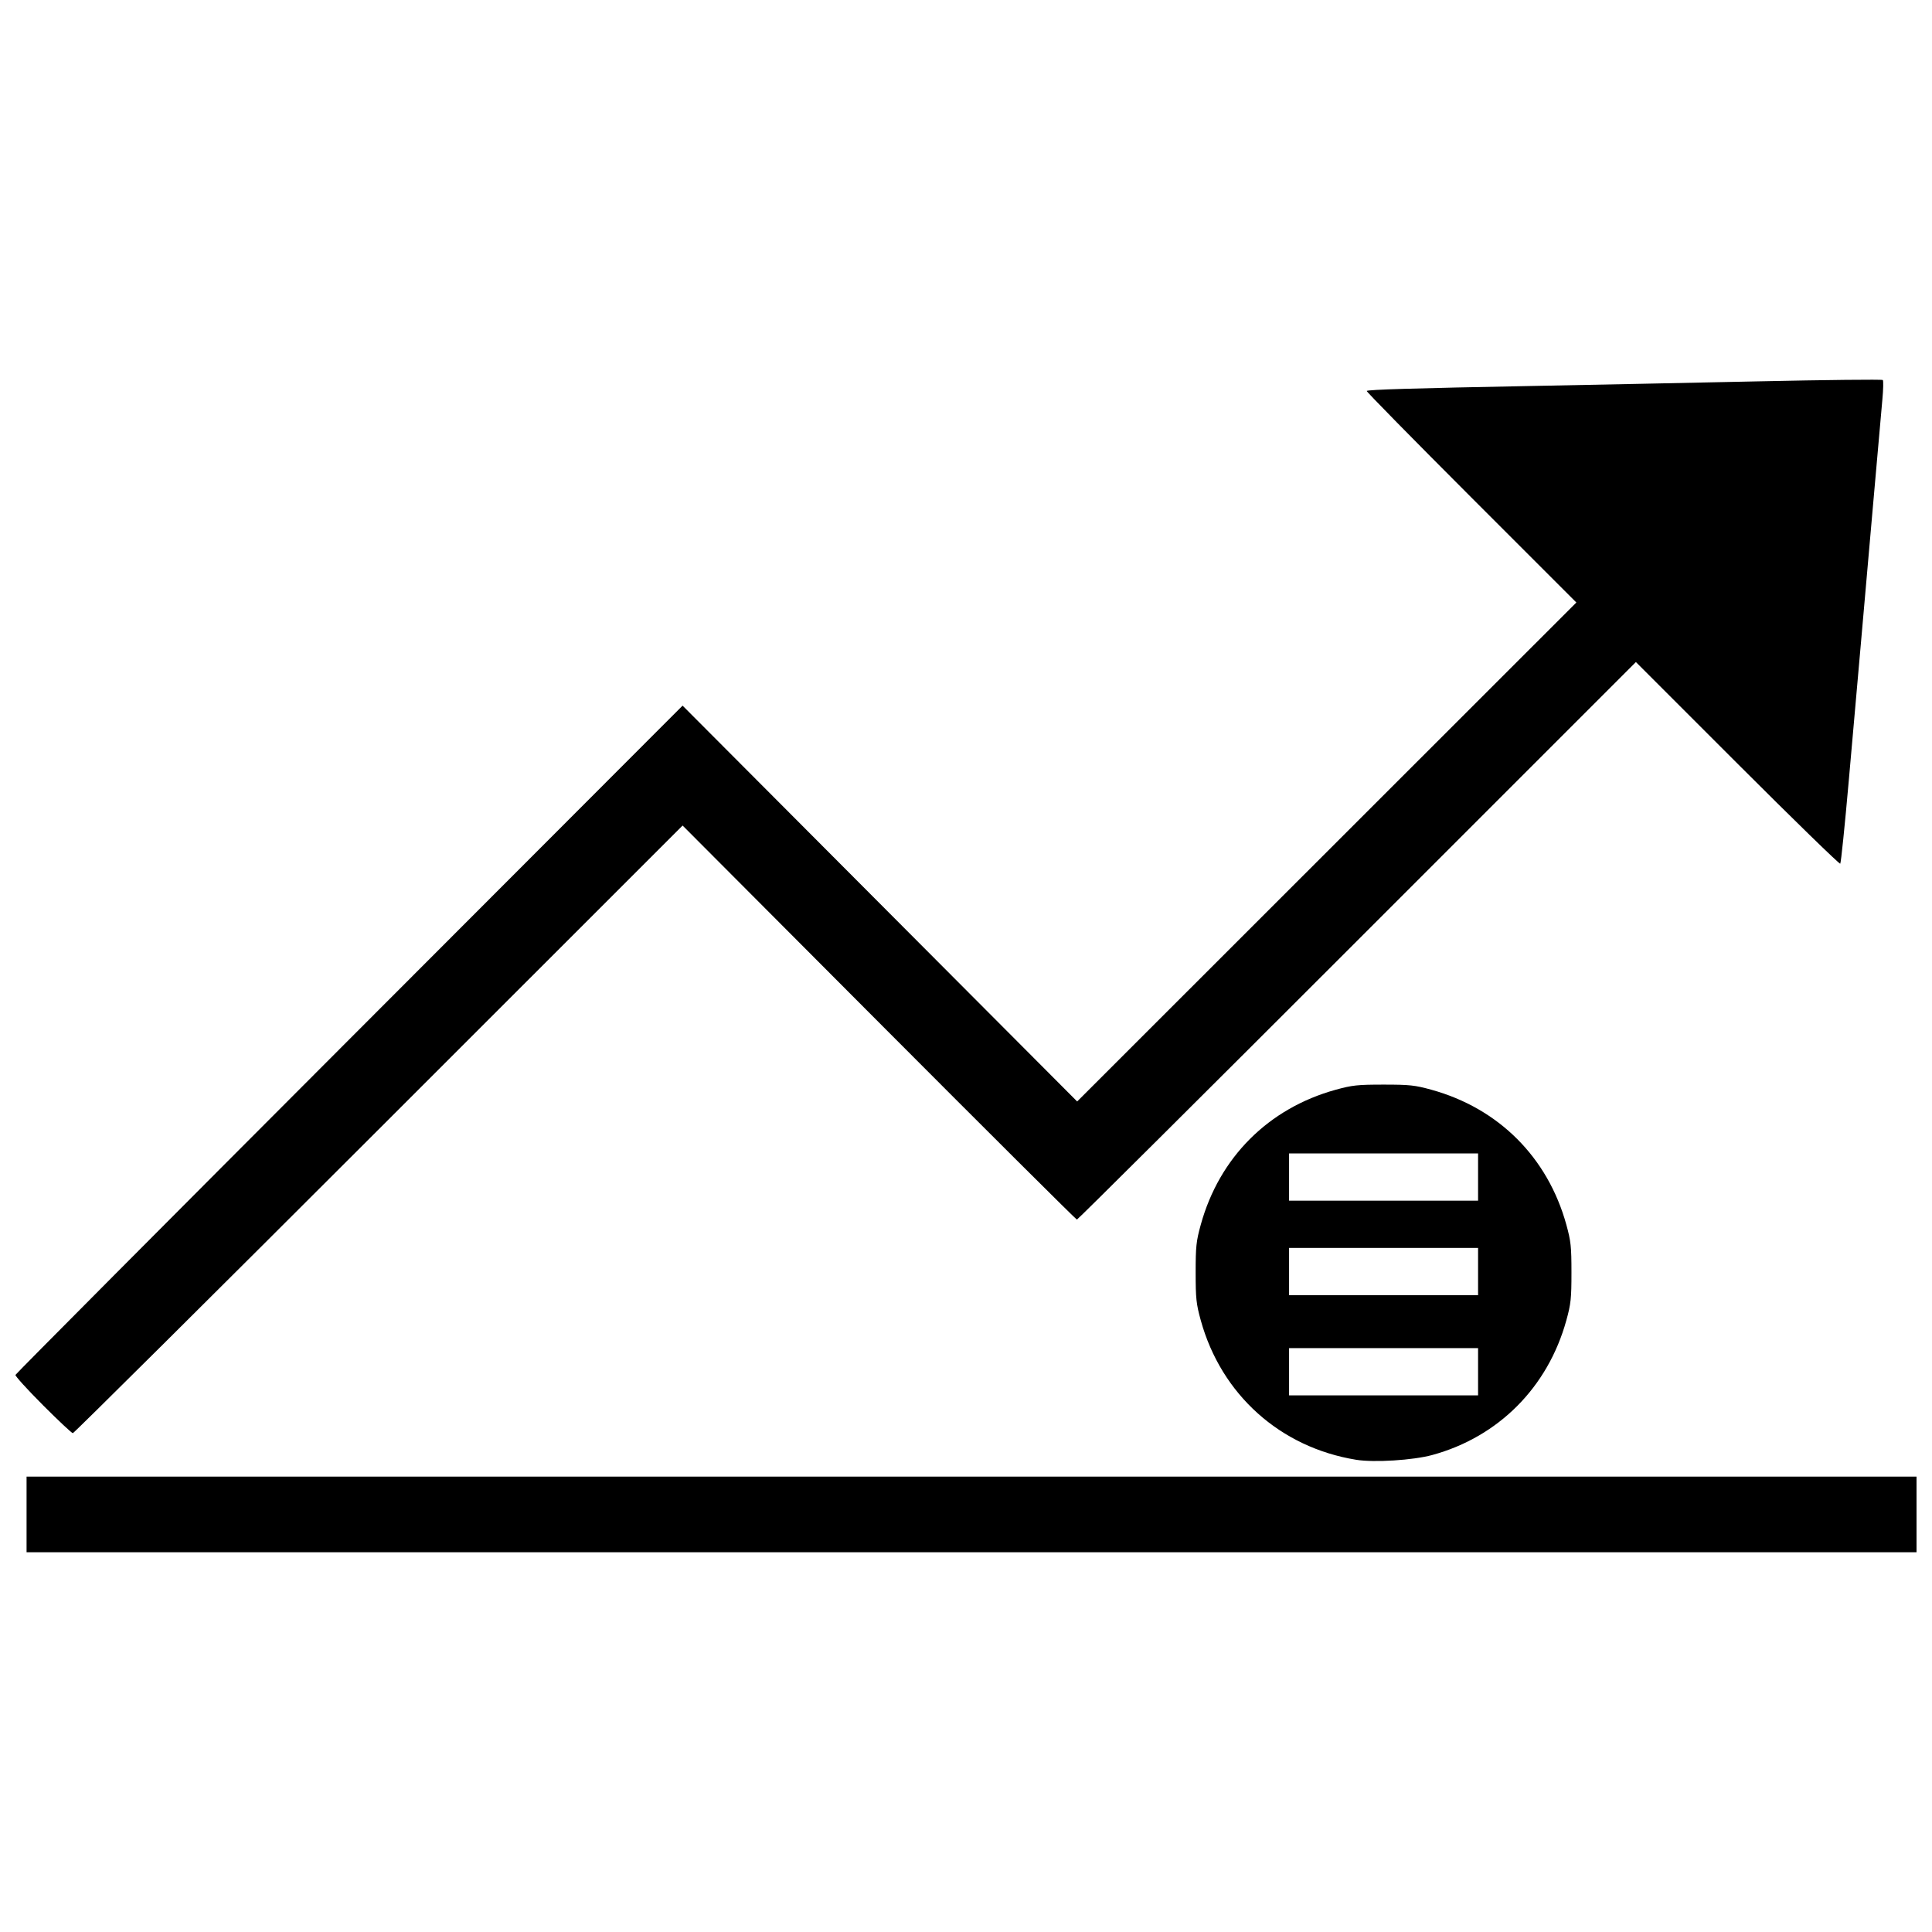 <?xml version="1.0" encoding="UTF-8"?>
<!-- Uploaded to: SVG Repo, www.svgrepo.com, Generator: SVG Repo Mixer Tools -->
<svg width="800px" height="800px" version="1.1" viewBox="144 144 512 512" xmlns="http://www.w3.org/2000/svg">
 <defs>
  <clipPath id="a">
   <path d="m148.09 244h503.81v312h-503.81z"/>
  </clipPath>
 </defs>
 <g clip-path="url(#a)">
  <path d="m151.04 545.34v-10.016h500.87v20.031h-500.87zm352.36-14.484c-20.137-3.266-35.758-17.289-41.188-36.969-1.195-4.34-1.352-5.773-1.352-12.656 0-6.887 0.152-8.316 1.352-12.656 4.922-17.855 17.938-30.867 35.789-35.789 4.34-1.195 5.773-1.352 12.656-1.352 6.887 0 8.316 0.152 12.656 1.352 17.855 4.922 30.867 17.938 35.789 35.789 1.195 4.34 1.352 5.773 1.352 12.656 0 6.887-0.152 8.316-1.352 12.656-4.894 17.754-17.992 30.91-35.531 35.703-5.09 1.391-15.414 2.039-20.184 1.266zm32.305-23.332v-6.262h-50.086v12.523h50.086zm0-26.547v-6.262h-50.086v12.523h50.086zm0-25.043v-6.262h-50.086v12.523h50.086zm-380.35 60.414c-4.094-4.102-7.359-7.691-7.258-7.981 0.102-0.289 39.922-40.316 88.488-88.945l88.305-88.422 104.57 104.9 132.29-132.23-27.902-27.906c-15.344-15.348-27.789-28.016-27.652-28.156 0.359-0.359 12.355-0.723 43.531-1.316 15.012-0.285 42.059-0.84 60.102-1.227 18.043-0.391 32.953-0.547 33.137-0.355 0.184 0.195 0.129 2.496-0.113 5.113-0.246 2.617-1.352 15.125-2.457 27.797s-2.578 29.465-3.277 37.316c-0.695 7.852-2.125 24.023-3.172 35.938-1.047 11.914-2.066 21.82-2.262 22.016-0.195 0.195-12.461-11.75-27.258-26.543l-26.898-26.898-73.879 73.879c-40.633 40.633-74.047 73.879-74.258 73.879-0.211 0-23.809-23.496-52.438-52.215l-52.055-52.215-80.543 80.516c-44.301 44.281-80.773 80.516-81.051 80.516-0.277 0-3.856-3.356-7.949-7.453z"/>
 </g>
</svg>